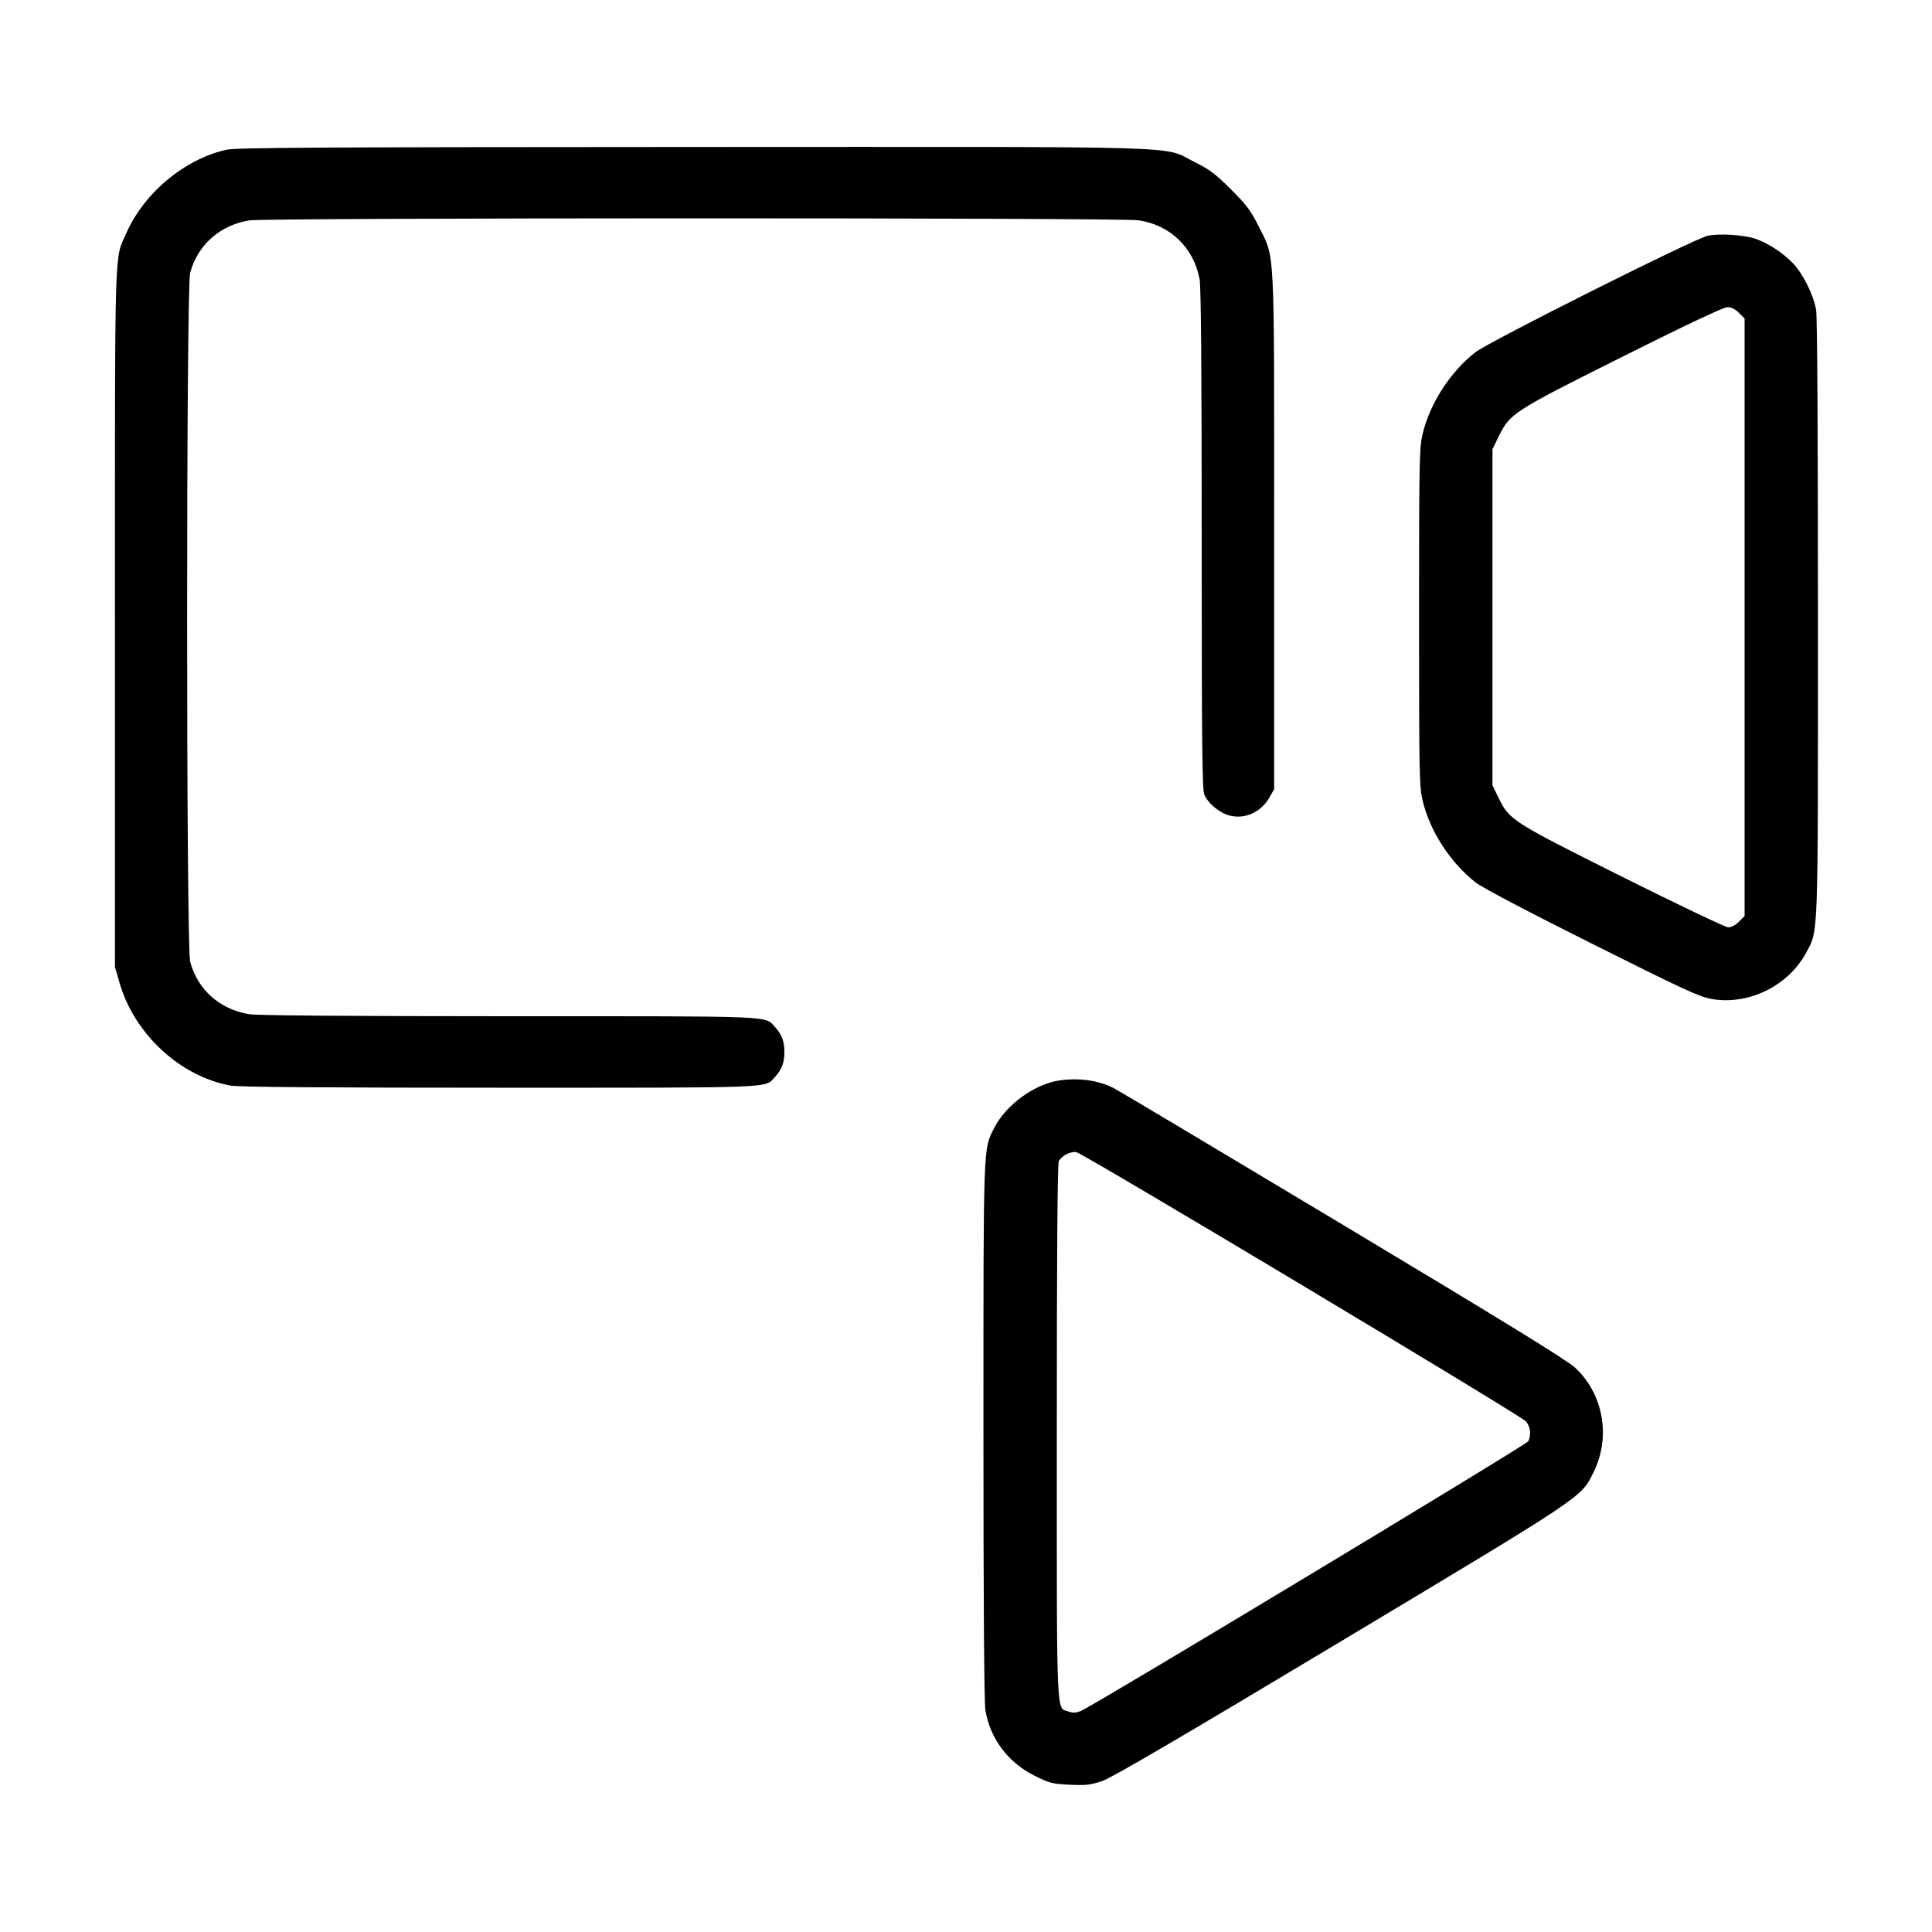 <svg xmlns="http://www.w3.org/2000/svg" width="40" height="40" viewBox="0 0 40 40" version="1.1"
  style="background-color: #ffffff" id="Controls-Camera-Play--Streamline-Streamline--3.0">
  <path
    d="M4.696 3.099C3.829 3.288 2.987 3.987 2.616 4.825C2.364 5.395 2.38 4.86 2.38 12.8L2.38 20.02 2.472 20.34C2.78 21.408 3.726 22.285 4.777 22.477C4.94 22.506 6.692 22.52 10.349 22.52C16.152 22.52 15.825 22.533 16.047 22.295C16.184 22.148 16.24 22 16.24 21.78C16.24 21.56 16.184 21.412 16.047 21.265C15.825 21.027 16.134 21.04 10.551 21.04C7.191 21.039 5.33 21.025 5.16 20.998C4.553 20.901 4.091 20.49 3.937 19.911C3.853 19.596 3.853 5.964 3.937 5.649C4.091 5.073 4.554 4.661 5.16 4.563C5.507 4.507 23.184 4.505 23.571 4.561C24.225 4.655 24.716 5.128 24.836 5.779C24.866 5.941 24.88 7.621 24.88 11.169C24.88 15.407 24.89 16.346 24.934 16.452C25.008 16.629 25.245 16.827 25.446 16.882C25.772 16.969 26.104 16.822 26.283 16.509L26.38 16.34 26.38 11C26.38 4.949 26.402 5.373 26.05 4.668C25.896 4.36 25.804 4.238 25.483 3.918C25.16 3.596 25.041 3.507 24.72 3.348C24.048 3.014 24.909 3.04 14.347 3.043C6.692 3.046 4.895 3.056 4.696 3.099M35.36 4.88C35.094 4.933 30.834 7.069 30.543 7.295C30.027 7.697 29.601 8.359 29.453 8.988C29.385 9.278 29.38 9.547 29.38 12.78C29.38 16.013 29.385 16.282 29.453 16.572C29.601 17.203 30.03 17.865 30.556 18.274C30.692 18.379 31.632 18.874 32.96 19.538C34.843 20.481 35.18 20.637 35.432 20.682C36.201 20.818 37.027 20.413 37.398 19.718C37.649 19.247 37.639 19.538 37.639 12.8C37.639 9.001 37.625 6.569 37.601 6.42C37.55 6.111 37.33 5.667 37.117 5.446C36.91 5.232 36.601 5.031 36.343 4.943C36.106 4.863 35.606 4.83 35.36 4.88M33.596 7.383C31.325 8.519 31.263 8.558 31.029 9.036L30.9 9.3 30.9 12.78L30.9 16.26 31.029 16.524C31.251 16.978 31.306 17.013 33.598 18.159C34.743 18.731 35.726 19.2 35.783 19.2C35.844 19.2 35.934 19.152 36.003 19.083L36.12 18.966 36.12 12.78L36.12 6.594 36.003 6.477C35.925 6.399 35.846 6.36 35.764 6.36C35.684 6.36 34.933 6.714 33.596 7.383M21.962 22.365C21.436 22.43 20.831 22.866 20.582 23.356C20.355 23.804 20.361 23.626 20.361 29.62C20.361 33.178 20.375 35.232 20.401 35.4C20.494 35.99 20.869 36.492 21.423 36.766C21.731 36.919 21.789 36.934 22.149 36.951C22.487 36.967 22.578 36.956 22.82 36.874C23.021 36.806 24.419 35.987 27.76 33.984C32.859 30.925 32.732 31.011 32.996 30.473C33.355 29.745 33.195 28.856 32.608 28.314C32.438 28.158 31.143 27.361 27.798 25.355C25.28 23.845 23.148 22.574 23.06 22.529C22.746 22.371 22.366 22.314 21.962 22.365M22.071 23.901C22.011 23.934 21.944 23.996 21.921 24.038C21.894 24.089 21.88 25.942 21.88 29.639C21.88 35.713 21.865 35.345 22.122 35.435C22.218 35.468 22.278 35.465 22.384 35.421C22.654 35.308 31.6 29.915 31.64 29.841C31.708 29.714 31.686 29.531 31.59 29.426C31.467 29.293 22.405 23.866 22.28 23.852C22.225 23.845 22.131 23.867 22.071 23.901"
    stroke="none" fill="#000" fill-rule="evenodd"></path>
</svg>
